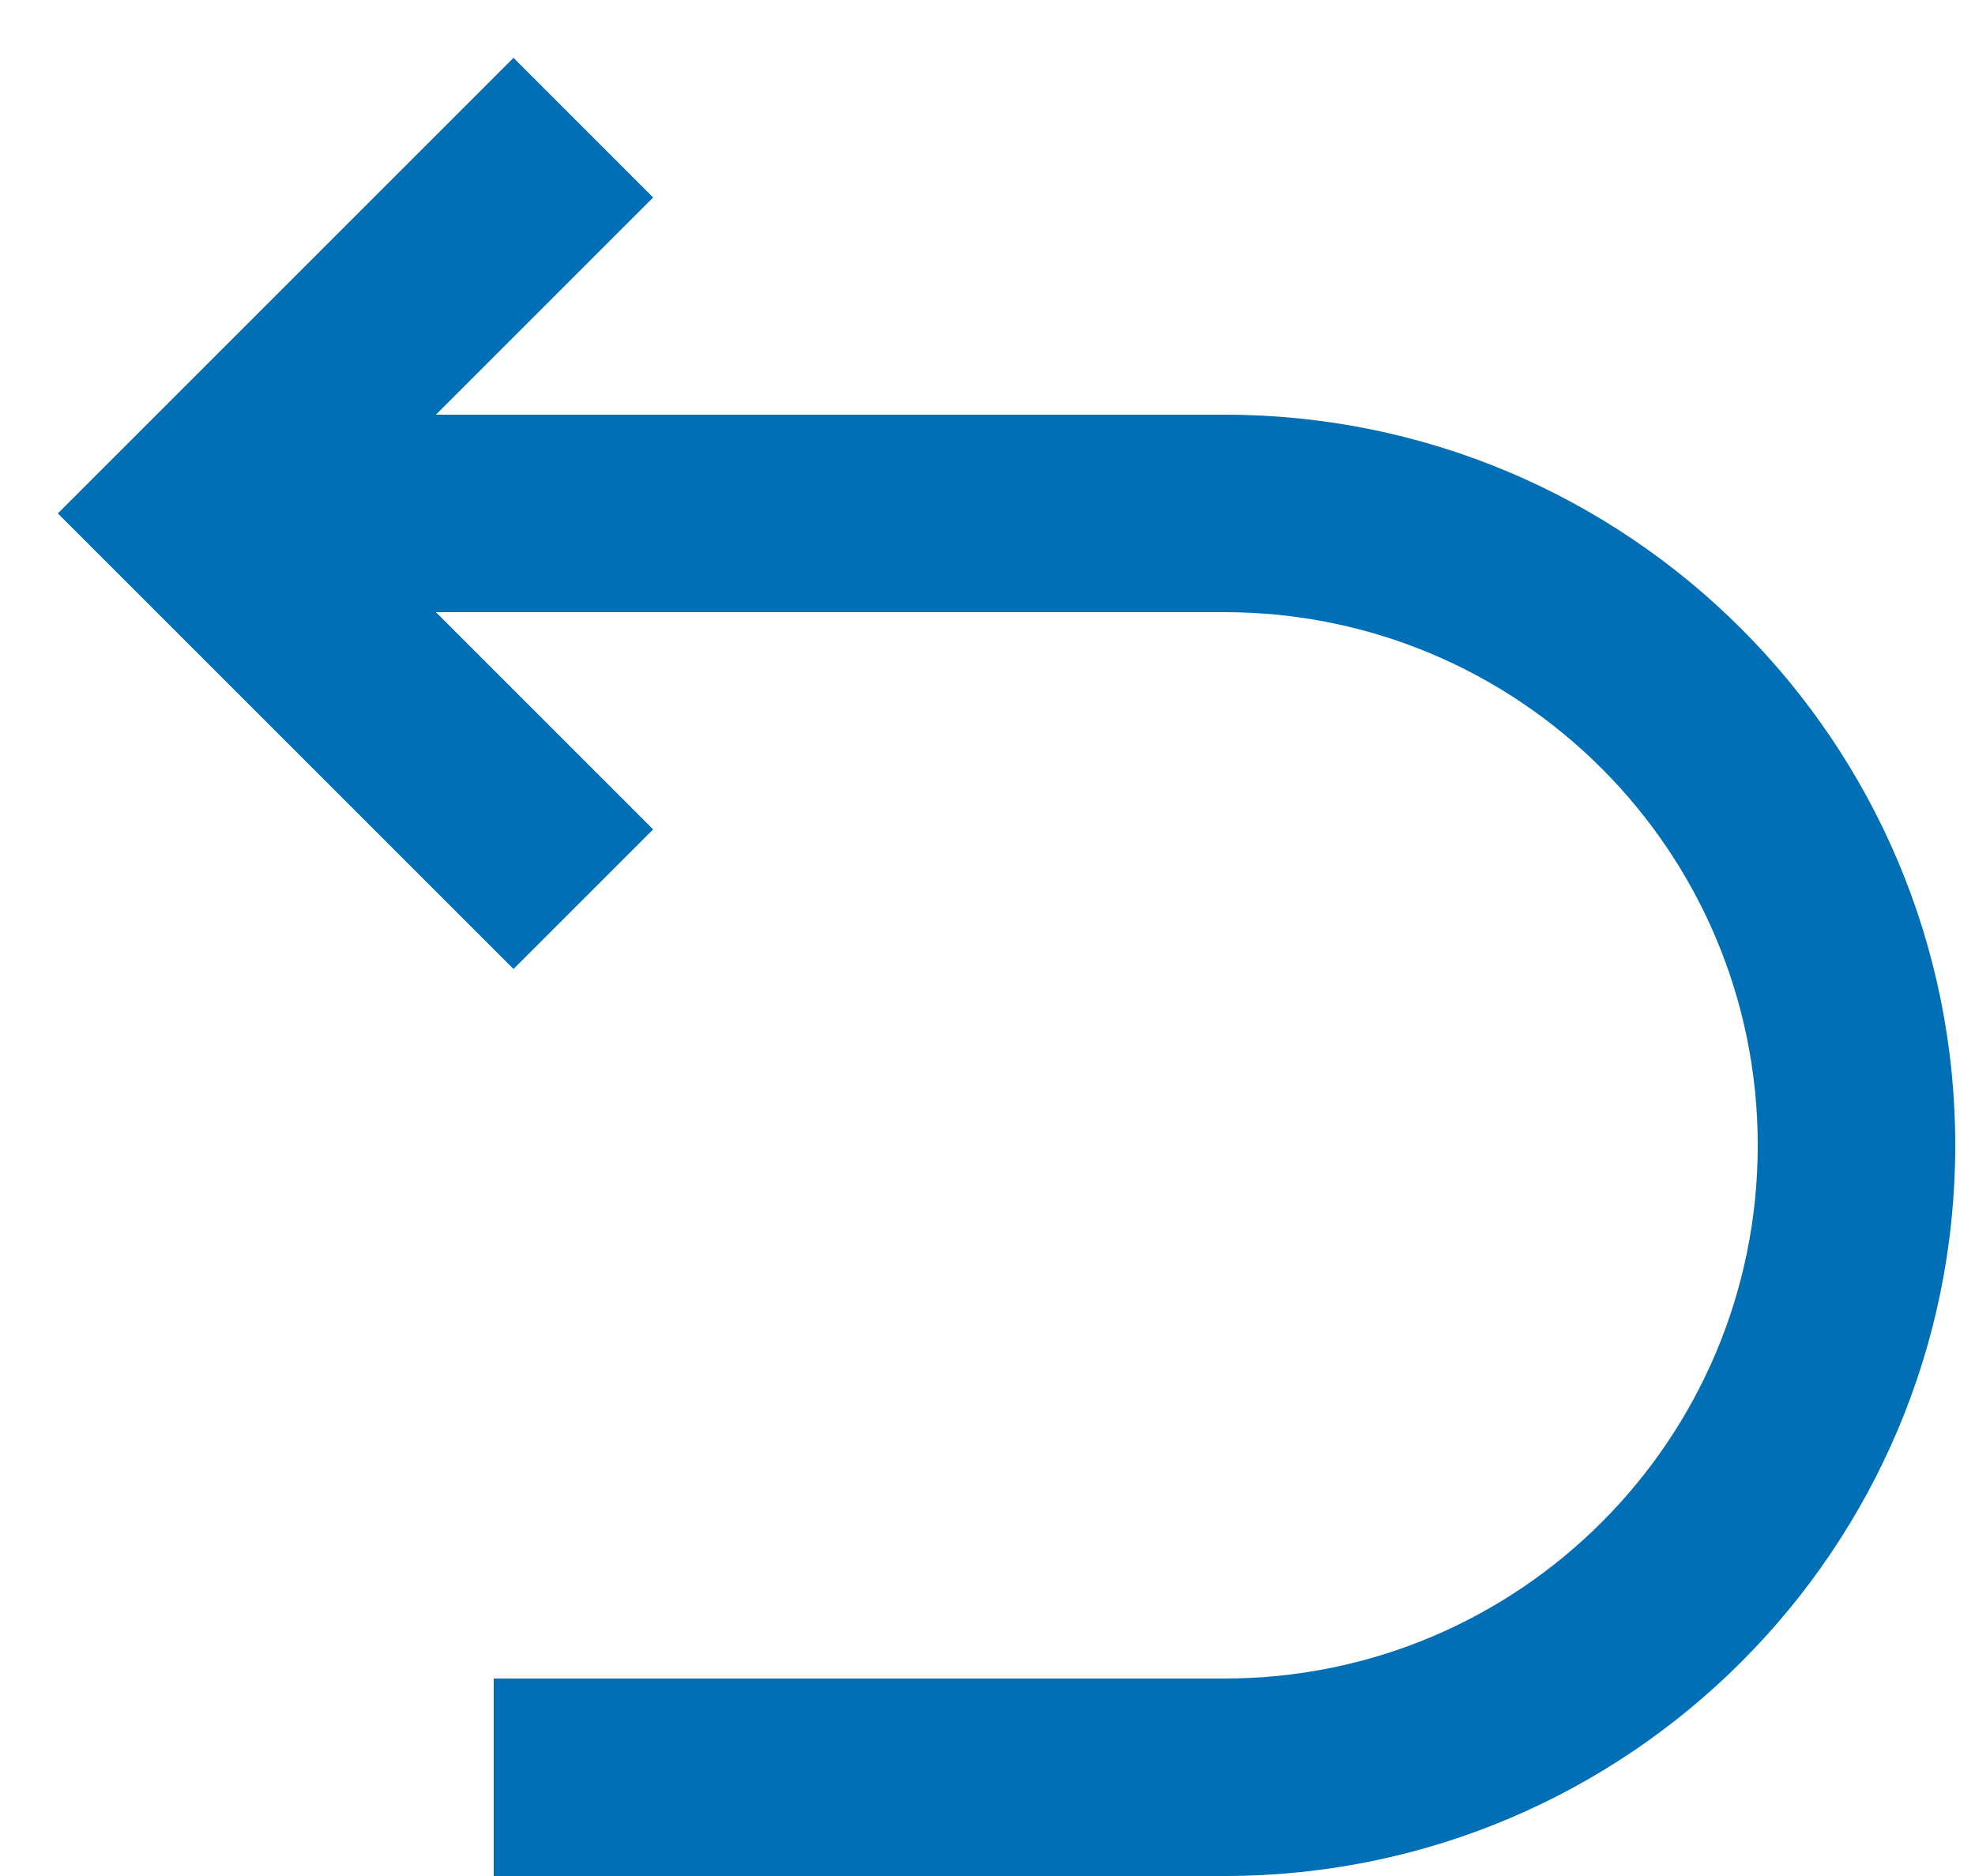 <svg width="20" height="19" viewBox="0 0 20 19" fill="none" xmlns="http://www.w3.org/2000/svg">
<path fill-rule="evenodd" clip-rule="evenodd" d="M6.614 2L5.907 2.707L4.414 4.2H12.4C16.487 4.2 19.8 7.513 19.8 11.6C19.8 15.687 16.487 19 12.4 19H6H5V17H6H12.4C15.383 17 17.8 14.582 17.8 11.6C17.8 8.618 15.383 6.2 12.4 6.2H4.414L5.907 7.693L6.614 8.4L5.2 9.814L4.493 9.107L1.293 5.907L0.586 5.2L1.293 4.493L4.493 1.293L5.2 0.586L6.614 2Z" fill="#006FB6"/>
</svg>
